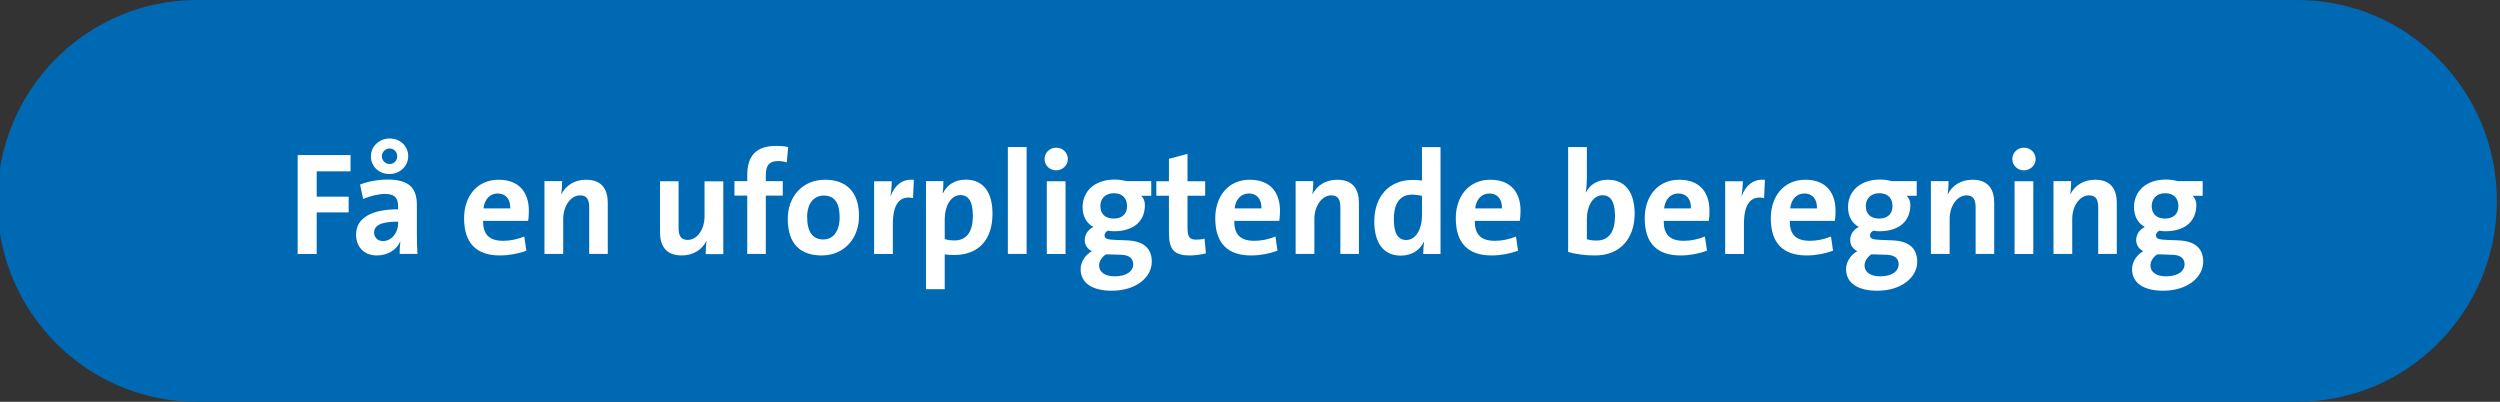 <?xml version="1.0" encoding="utf-8"?>
<!-- Generator: Adobe Illustrator 23.0.1, SVG Export Plug-In . SVG Version: 6.00 Build 0)  -->
<svg version="1.1" id="Layer_1" xmlns="http://www.w3.org/2000/svg" xmlns:xlink="http://www.w3.org/1999/xlink" x="0px" y="0px"
	 viewBox="0 0 280 45" style="enable-background:new 0 0 280 45;" xml:space="preserve">
<rect x="0" y="0" width="280" height="45" fill="#333333" stroke="none"/>
<style type="text/css">
	.st0{fill:#0069B4;}
	.st1{display:none;}
	.st2{display:inline;fill:#FFFFFF;}
	.st3{fill:#FFFFFF;}
</style>
<path class="st0" d="M257.29,0H22.06C9.71,0-0.3,10.07-0.3,22.5S9.71,45,22.06,45h235.23c12.35,0,22.36-10.07,22.36-22.5
	S269.64,0,257.29,0z"/>
<g class="st1">
	<path class="st2" d="M38.36,28.45l-3.56-5.31v5.31h-2.13V17.37h2.13v5.02l3.58-5.02H41l-4.07,5.35l4.23,5.72H38.36z"/>
	<path class="st2" d="M45.07,28.61c-2.31,0-3.81-1.2-3.81-4.1c0-2.54,1.69-4.38,4.17-4.38c2.31,0,3.81,1.28,3.81,4.08
		C49.23,26.77,47.51,28.61,45.07,28.61z M45.28,21.9c-0.94,0-1.85,0.72-1.85,2.39c0,1.67,0.61,2.53,1.82,2.53
		c1.03,0,1.82-0.84,1.82-2.49C47.07,22.75,46.51,21.9,45.28,21.9z"/>
	<path class="st2" d="M55.92,28.45v-5.22c0-0.84-0.23-1.35-1.02-1.35c-1.05,0-1.89,1.2-1.89,2.62v3.94h-2.1v-8.15h1.98
		c0,0.38-0.03,1.03-0.11,1.46h0.02c0.49-0.95,1.44-1.62,2.77-1.62c1.84,0,2.43,1.16,2.43,2.59v5.72H55.92z"/>
	<path class="st2" d="M62.92,28.61c-1.8,0-2.36-0.66-2.36-2.56v-4.13h-1.41v-1.62h1.41v-2.51l2.08-0.56v3.07h1.98v1.62h-1.98v3.58
		c0,1.05,0.25,1.34,0.97,1.34c0.34,0,0.66-0.03,0.94-0.12l0.15,1.66C64.17,28.51,63.5,28.61,62.92,28.61z"/>
	<path class="st2" d="M70.69,28.45c0-0.48,0.02-0.95,0.08-1.38l-0.02-0.02c-0.39,0.92-1.39,1.56-2.61,1.56c-1.48,0-2.33-1-2.33-2.33
		c0-1.94,1.85-2.84,4.71-2.84v-0.29c0-0.98-0.38-1.43-1.46-1.43c-0.74,0-1.74,0.25-2.46,0.56l-0.34-1.61
		c0.82-0.33,1.98-0.56,3.08-0.56c2.53,0,3.28,1.05,3.28,2.87v3.36c0,0.66,0.02,1.43,0.07,2.1H70.69z M70.53,24.82
		c-2.12,0-2.69,0.52-2.69,1.23c0,0.52,0.38,0.95,0.98,0.95c1.02,0,1.71-0.98,1.71-1.97V24.82z"/>
	<path class="st2" d="M79.55,28.45l-2.53-4.04v4.04h-2.1V16.47h2.1v7.22l2.38-3.4h2.56l-2.85,3.72l3.07,4.43H79.55z"/>
	<path class="st2" d="M86.24,28.61c-1.8,0-2.36-0.66-2.36-2.56v-4.13h-1.41v-1.62h1.41v-2.51l2.08-0.56v3.07h1.98v1.62h-1.98v3.58
		c0,1.05,0.25,1.34,0.97,1.34c0.34,0,0.66-0.03,0.94-0.12l0.15,1.66C87.48,28.51,86.81,28.61,86.24,28.61z"/>
	<path class="st2" d="M97.29,28.45h-2.13l-3.02-8.15h2.3l1.3,3.66c0.18,0.59,0.39,1.25,0.54,1.82h0.03
		c0.13-0.56,0.31-1.18,0.49-1.74l1.31-3.74h2.23L97.29,28.45z"/>
	<path class="st2" d="M104.35,28.61c-2.31,0-3.81-1.2-3.81-4.1c0-2.54,1.69-4.38,4.17-4.38c2.31,0,3.81,1.28,3.81,4.08
		C108.52,26.77,106.8,28.61,104.35,28.61z M104.57,21.9c-0.94,0-1.85,0.72-1.85,2.39c0,1.67,0.61,2.53,1.82,2.53
		c1.03,0,1.82-0.84,1.82-2.49C106.35,22.75,105.8,21.9,104.57,21.9z"/>
	<path class="st2" d="M114.57,22.18c-1.51-0.3-2.26,0.67-2.26,2.94v3.33h-2.1v-8.15h1.98c0,0.41-0.05,1.07-0.15,1.64h0.03
		c0.39-1.03,1.18-1.94,2.59-1.8L114.57,22.18z"/>
	<path class="st2" d="M122.49,24.74h-5.04c-0.02,1.51,0.67,2.23,2.25,2.23c0.77,0,1.59-0.16,2.36-0.48l0.23,1.59
		c-0.89,0.33-1.95,0.53-2.95,0.53c-2.58,0-4.02-1.3-4.02-4.17c0-2.44,1.44-4.31,3.87-4.31c2.38,0,3.38,1.53,3.38,3.46
		C122.57,23.9,122.55,24.38,122.49,24.74z M119.08,21.67c-0.87,0-1.48,0.66-1.59,1.67h3C120.52,22.28,119.96,21.67,119.08,21.67z"/>
	<path class="st2" d="M125.8,28.61c-0.64,0-1.3-0.07-1.82-0.21l0.15-1.76c0.49,0.21,1.13,0.33,1.74,0.33c0.79,0,1.31-0.34,1.31-0.89
		c0-1.44-3.31-0.59-3.31-3.36c0-1.44,1.1-2.61,3.46-2.61c0.46,0,1.02,0.07,1.48,0.16l-0.1,1.64c-0.44-0.13-0.97-0.21-1.48-0.21
		c-0.82,0-1.2,0.33-1.2,0.84c0,1.38,3.36,0.69,3.36,3.36C129.39,27.53,127.96,28.61,125.8,28.61z"/>
	<path class="st2" d="M135.78,19.08c-0.72,0-1.3-0.56-1.3-1.26c0-0.71,0.57-1.28,1.3-1.28s1.31,0.56,1.31,1.28
		C137.09,18.5,136.5,19.08,135.78,19.08z M134.73,28.45v-8.15h2.1v8.15H134.73z"/>
	<path class="st2" d="M144.1,28.45v-5.22c0-0.84-0.23-1.35-1.02-1.35c-1.05,0-1.89,1.2-1.89,2.62v3.94h-2.1v-8.15h1.98
		c0,0.38-0.03,1.03-0.11,1.46h0.02c0.49-0.95,1.44-1.62,2.77-1.62c1.84,0,2.43,1.16,2.43,2.59v5.72H144.1z"/>
	<path class="st2" d="M153.38,28.45c0-0.39,0.03-0.92,0.1-1.36h-0.03c-0.43,0.9-1.33,1.54-2.58,1.54c-1.98,0-2.97-1.49-2.97-3.82
		c0-2.76,1.61-4.66,4.31-4.66c0.34,0,0.67,0.02,1.03,0.07v-3.74h2.08v11.97H153.38z M153.25,21.93c-0.38-0.08-0.74-0.13-1.1-0.13
		c-1.2,0-2.05,0.75-2.05,2.77c0,1.53,0.44,2.31,1.39,2.31c1.1,0,1.76-1.28,1.76-2.67V21.93z"/>
	<path class="st2" d="M164.2,24.74h-5.04c-0.02,1.51,0.67,2.23,2.25,2.23c0.77,0,1.59-0.16,2.36-0.48l0.23,1.59
		c-0.89,0.33-1.95,0.53-2.95,0.53c-2.58,0-4.02-1.3-4.02-4.17c0-2.44,1.44-4.31,3.87-4.31c2.38,0,3.38,1.53,3.38,3.46
		C164.28,23.9,164.27,24.38,164.2,24.74z M160.79,21.67c-0.87,0-1.48,0.66-1.59,1.67h3C162.23,22.28,161.67,21.67,160.79,21.67z"/>
	<path class="st2" d="M170.66,28.45l-2.53-4.04v4.04h-2.1V16.47h2.1v7.22l2.38-3.4h2.56l-2.85,3.72l3.07,4.43H170.66z"/>
	<path class="st2" d="M174.61,28.45V16.47h2.1v11.97H174.61z"/>
	<path class="st2" d="M180.02,19.08c-0.72,0-1.3-0.56-1.3-1.26c0-0.71,0.57-1.28,1.3-1.28s1.31,0.56,1.31,1.28
		C181.33,18.5,180.74,19.08,180.02,19.08z M178.97,28.45v-8.15h2.1v8.15H178.97z"/>
	<path class="st2" d="M193.17,28.45v-5.15c0-0.87-0.2-1.41-0.97-1.41c-0.92,0-1.87,1.07-1.87,2.66v3.9h-2.07v-5.17
		c0-0.8-0.16-1.39-0.97-1.39c-0.97,0-1.87,1.13-1.87,2.66v3.9h-2.1v-8.15h1.98c0,0.38-0.03,1-0.1,1.46l0.02,0.02
		c0.49-1,1.48-1.64,2.69-1.64c1.44,0,2.05,0.84,2.25,1.62c0.38-0.79,1.28-1.62,2.66-1.62c1.58,0,2.44,0.87,2.44,2.71v5.61H193.17z"
		/>
	<path class="st2" d="M201.89,28.45c0-0.48,0.02-0.95,0.08-1.38l-0.02-0.02c-0.39,0.92-1.39,1.56-2.61,1.56
		c-1.48,0-2.33-1-2.33-2.33c0-1.94,1.85-2.84,4.71-2.84v-0.29c0-0.98-0.38-1.43-1.46-1.43c-0.74,0-1.74,0.25-2.46,0.56l-0.34-1.61
		c0.82-0.33,1.98-0.56,3.08-0.56c2.53,0,3.28,1.05,3.28,2.87v3.36c0,0.66,0.02,1.43,0.07,2.1H201.89z M201.73,24.82
		c-2.12,0-2.69,0.52-2.69,1.23c0,0.52,0.38,0.95,0.98,0.95c1.02,0,1.71-0.98,1.71-1.97V24.82z"/>
	<path class="st2" d="M205.71,24.74v-1.69h4.04v1.69H205.71z"/>
	<path class="st2" d="M214.34,28.61c-1.8,0-2.36-0.66-2.36-2.56v-4.13h-1.41v-1.62h1.41v-2.51l2.08-0.56v3.07h1.98v1.62h-1.98v3.58
		c0,1.05,0.25,1.34,0.97,1.34c0.34,0,0.66-0.03,0.93-0.12l0.15,1.66C215.59,28.51,214.91,28.61,214.34,28.61z"/>
	<path class="st2" d="M224.34,24.74h-5.04c-0.02,1.51,0.67,2.23,2.25,2.23c0.77,0,1.59-0.16,2.36-0.48l0.23,1.59
		c-0.89,0.33-1.95,0.53-2.95,0.53c-2.58,0-4.02-1.3-4.02-4.17c0-2.44,1.44-4.31,3.87-4.31c2.38,0,3.38,1.53,3.38,3.46
		C224.42,23.9,224.41,24.38,224.34,24.74z M220.93,21.67c-0.87,0-1.48,0.66-1.59,1.67h3C222.37,22.28,221.82,21.67,220.93,21.67z"/>
	<path class="st2" d="M230.54,28.45c0-0.48,0.02-0.95,0.08-1.38l-0.02-0.02c-0.39,0.92-1.39,1.56-2.61,1.56
		c-1.48,0-2.33-1-2.33-2.33c0-1.94,1.85-2.84,4.71-2.84v-0.29c0-0.98-0.38-1.43-1.46-1.43c-0.74,0-1.74,0.25-2.46,0.56l-0.34-1.61
		c0.82-0.33,1.98-0.56,3.08-0.56c2.53,0,3.28,1.05,3.28,2.87v3.36c0,0.66,0.02,1.43,0.07,2.1H230.54z M230.38,24.82
		c-2.12,0-2.69,0.52-2.69,1.23c0,0.52,0.38,0.95,0.98,0.95c1.02,0,1.71-0.98,1.71-1.97V24.82z"/>
	<path class="st2" d="M244.61,28.45v-5.15c0-0.87-0.2-1.41-0.97-1.41c-0.92,0-1.87,1.07-1.87,2.66v3.9h-2.07v-5.17
		c0-0.8-0.16-1.39-0.97-1.39c-0.97,0-1.87,1.13-1.87,2.66v3.9h-2.1v-8.15h1.98c0,0.38-0.03,1-0.1,1.46l0.02,0.02
		c0.49-1,1.48-1.64,2.69-1.64c1.44,0,2.05,0.84,2.25,1.62c0.38-0.79,1.28-1.62,2.66-1.62c1.58,0,2.44,0.87,2.44,2.71v5.61H244.61z"
		/>
</g>
<g class="st1">
	<path class="st2" d="M26.11,28.45l-3.56-5.31v5.31h-2.13V17.37h2.13v5.02l3.58-5.02h2.62l-4.07,5.35l4.23,5.72H26.11z"/>
	<path class="st2" d="M32.82,28.61c-2.31,0-3.81-1.2-3.81-4.1c0-2.54,1.69-4.38,4.17-4.38c2.31,0,3.81,1.28,3.81,4.08
		C36.98,26.77,35.26,28.61,32.82,28.61z M33.03,21.9c-0.94,0-1.85,0.72-1.85,2.39c0,1.67,0.61,2.53,1.82,2.53
		c1.03,0,1.82-0.84,1.82-2.49C34.82,22.75,34.26,21.9,33.03,21.9z"/>
	<path class="st2" d="M43.67,28.45v-5.22c0-0.84-0.23-1.35-1.02-1.35c-1.05,0-1.89,1.2-1.89,2.62v3.94h-2.1v-8.15h1.98
		c0,0.38-0.03,1.03-0.11,1.46h0.02c0.49-0.95,1.44-1.62,2.77-1.62c1.84,0,2.43,1.16,2.43,2.59v5.72H43.67z"/>
	<path class="st2" d="M50.67,28.61c-1.8,0-2.36-0.66-2.36-2.56v-4.13H46.9v-1.62h1.41v-2.51l2.08-0.56v3.07h1.98v1.62h-1.98v3.58
		c0,1.05,0.25,1.34,0.97,1.34c0.34,0,0.66-0.03,0.94-0.12l0.15,1.66C51.92,28.51,51.25,28.61,50.67,28.61z"/>
	<path class="st2" d="M58.45,28.45c0-0.48,0.02-0.95,0.08-1.38l-0.02-0.02c-0.39,0.92-1.39,1.56-2.61,1.56c-1.48,0-2.33-1-2.33-2.33
		c0-1.94,1.85-2.84,4.71-2.84v-0.29c0-0.98-0.38-1.43-1.46-1.43c-0.74,0-1.74,0.25-2.46,0.56l-0.34-1.61
		c0.82-0.33,1.98-0.56,3.08-0.56c2.53,0,3.28,1.05,3.28,2.87v3.36c0,0.66,0.02,1.43,0.07,2.1H58.45z M58.28,24.82
		c-2.12,0-2.69,0.52-2.69,1.23c0,0.52,0.38,0.95,0.98,0.95c1.02,0,1.71-0.98,1.71-1.97V24.82z"/>
	<path class="st2" d="M67.3,28.45l-2.53-4.04v4.04h-2.1V16.47h2.1v7.22l2.38-3.4h2.56l-2.85,3.72l3.07,4.43H67.3z"/>
	<path class="st2" d="M73.99,28.61c-1.8,0-2.36-0.66-2.36-2.56v-4.13h-1.41v-1.62h1.41v-2.51l2.08-0.56v3.07h1.98v1.62h-1.98v3.58
		c0,1.05,0.25,1.34,0.97,1.34c0.34,0,0.66-0.03,0.94-0.12l0.15,1.66C75.23,28.51,74.56,28.61,73.99,28.61z"/>
	<path class="st2" d="M85.89,28.45c0-0.39,0.03-0.92,0.1-1.36h-0.03c-0.43,0.9-1.33,1.54-2.58,1.54c-1.98,0-2.97-1.49-2.97-3.82
		c0-2.76,1.61-4.66,4.31-4.66c0.34,0,0.67,0.02,1.03,0.07v-3.74h2.08v11.97H85.89z M85.76,21.93c-0.38-0.08-0.74-0.13-1.1-0.13
		c-1.2,0-2.05,0.75-2.05,2.77c0,1.53,0.44,2.31,1.39,2.31c1.1,0,1.75-1.28,1.75-2.67V21.93z"/>
	<path class="st2" d="M91.17,19.08c-0.72,0-1.3-0.56-1.3-1.26c0-0.71,0.57-1.28,1.3-1.28s1.31,0.56,1.31,1.28
		C92.48,18.5,91.89,19.08,91.17,19.08z M90.12,28.45v-8.15h2.1v8.15H90.12z"/>
	<path class="st2" d="M99.48,28.45v-5.22c0-0.84-0.23-1.35-1.02-1.35c-1.05,0-1.89,1.2-1.89,2.62v3.94h-2.1v-8.15h1.98
		c0,0.38-0.03,1.03-0.11,1.46h0.02c0.49-0.95,1.44-1.62,2.77-1.62c1.84,0,2.43,1.16,2.43,2.59v5.72H99.48z"/>
	<path class="st2" d="M107.42,28.45V16.47h2.1v11.97H107.42z"/>
	<path class="st2" d="M114.99,28.61c-2.31,0-3.81-1.2-3.81-4.1c0-2.54,1.69-4.38,4.17-4.38c2.31,0,3.81,1.28,3.81,4.08
		C119.16,26.77,117.44,28.61,114.99,28.61z M115.21,21.9c-0.94,0-1.85,0.72-1.85,2.39c0,1.67,0.61,2.53,1.82,2.53
		c1.03,0,1.82-0.84,1.82-2.49C117,22.75,116.44,21.9,115.21,21.9z"/>
	<path class="st2" d="M125.47,28.45l-2.53-4.04v4.04h-2.1V16.47h2.1v7.22l2.38-3.4h2.56l-2.85,3.72l3.07,4.43H125.47z"/>
	<path class="st2" d="M133.52,28.45c0-0.48,0.02-0.95,0.08-1.38l-0.02-0.02c-0.39,0.92-1.39,1.56-2.61,1.56
		c-1.48,0-2.33-1-2.33-2.33c0-1.94,1.85-2.84,4.71-2.84v-0.29c0-0.98-0.38-1.43-1.46-1.43c-0.74,0-1.74,0.25-2.46,0.56l-0.34-1.61
		c0.82-0.33,1.98-0.56,3.08-0.56c2.53,0,3.28,1.05,3.28,2.87v3.36c0,0.66,0.02,1.43,0.07,2.1H133.52z M133.36,24.82
		c-2.12,0-2.69,0.52-2.69,1.23c0,0.52,0.38,0.95,0.98,0.95c1.02,0,1.71-0.98,1.71-1.97V24.82z"/>
	<path class="st2" d="M137.75,28.45V16.47h2.1v11.97H137.75z"/>
	<path class="st2" d="M148.71,24.74h-5.04c-0.02,1.51,0.67,2.23,2.25,2.23c0.77,0,1.59-0.16,2.36-0.48l0.23,1.59
		c-0.89,0.33-1.95,0.53-2.95,0.53c-2.58,0-4.02-1.3-4.02-4.17c0-2.44,1.44-4.31,3.87-4.31c2.38,0,3.38,1.53,3.38,3.46
		C148.79,23.9,148.77,24.38,148.71,24.74z M145.29,21.67c-0.87,0-1.48,0.66-1.59,1.67h3C146.74,22.28,146.18,21.67,145.29,21.67z"/>
	<path class="st2" d="M158.92,28.45h-2.46l-3.86-11.07h2.33l2.15,6.48c0.21,0.62,0.48,1.44,0.64,2.13h0.03
		c0.18-0.72,0.43-1.53,0.67-2.26l2.18-6.35h2.2L158.92,28.45z"/>
	<path class="st2" d="M169.22,28.45h-2.46l-3.86-11.07h2.33l2.15,6.48c0.21,0.62,0.48,1.44,0.64,2.13h0.03
		c0.18-0.72,0.43-1.53,0.67-2.26l2.18-6.35h2.2L169.22,28.45z"/>
	<path class="st2" d="M176.27,28.63c-0.98,0-1.82-0.1-2.56-0.3l0.23-2.05c0.71,0.29,1.53,0.48,2.41,0.48c1,0,1.85-0.41,1.85-1.44
		c0-2.12-4.66-1.15-4.66-4.79c0-1.97,1.51-3.33,4.18-3.33c0.61,0,1.38,0.08,2,0.21l-0.2,1.87c-0.61-0.2-1.25-0.31-1.9-0.31
		c-1.25,0-1.82,0.54-1.82,1.33c0,1.97,4.74,1.25,4.74,4.76C180.55,27.1,178.82,28.63,176.27,28.63z"/>
	<path class="st2" d="M181.86,24.74v-1.69h4.04v1.69H181.86z"/>
	<path class="st2" d="M188.79,19.08c-0.72,0-1.3-0.56-1.3-1.26c0-0.71,0.57-1.28,1.3-1.28s1.31,0.56,1.31,1.28
		C190.1,18.5,189.51,19.08,188.79,19.08z M187.74,28.45v-8.15h2.1v8.15H187.74z"/>
	<path class="st2" d="M197.11,28.45v-5.22c0-0.84-0.23-1.35-1.02-1.35c-1.05,0-1.89,1.2-1.89,2.62v3.94h-2.1v-8.15h1.98
		c0,0.38-0.03,1.03-0.11,1.46h0.02c0.49-0.95,1.44-1.62,2.77-1.62c1.84,0,2.43,1.16,2.43,2.59v5.72H197.11z"/>
	<path class="st2" d="M202.94,28.61c-0.64,0-1.3-0.07-1.82-0.21l0.15-1.76c0.49,0.21,1.13,0.33,1.74,0.33
		c0.79,0,1.31-0.34,1.31-0.89c0-1.44-3.31-0.59-3.31-3.36c0-1.44,1.1-2.61,3.46-2.61c0.46,0,1.02,0.07,1.48,0.16l-0.1,1.64
		c-0.44-0.13-0.97-0.21-1.48-0.21c-0.82,0-1.2,0.33-1.2,0.84c0,1.38,3.36,0.69,3.36,3.36C206.53,27.53,205.11,28.61,202.94,28.61z"
		/>
	<path class="st2" d="M211.04,28.61c-1.8,0-2.36-0.66-2.36-2.56v-4.13h-1.41v-1.62h1.41v-2.51l2.08-0.56v3.07h1.98v1.62h-1.98v3.58
		c0,1.05,0.25,1.34,0.97,1.34c0.34,0,0.66-0.03,0.93-0.12l0.15,1.66C212.29,28.51,211.62,28.61,211.04,28.61z"/>
	<path class="st2" d="M218.81,28.45c0-0.48,0.02-0.95,0.08-1.38l-0.02-0.02c-0.39,0.92-1.39,1.56-2.61,1.56
		c-1.48,0-2.33-1-2.33-2.33c0-1.94,1.85-2.84,4.71-2.84v-0.29c0-0.98-0.38-1.43-1.46-1.43c-0.74,0-1.74,0.25-2.46,0.56l-0.34-1.61
		c0.82-0.33,1.98-0.56,3.08-0.56c2.53,0,3.28,1.05,3.28,2.87v3.36c0,0.66,0.02,1.43,0.07,2.1H218.81z M218.65,24.82
		c-2.12,0-2.69,0.52-2.69,1.23c0,0.52,0.38,0.95,0.98,0.95c1.02,0,1.71-0.98,1.71-1.97V24.82z"/>
	<path class="st2" d="M223.04,28.45V16.47h2.1v11.97H223.04z"/>
	<path class="st2" d="M227.4,28.45V16.47h2.1v11.97H227.4z"/>
	<path class="st2" d="M236.13,28.45c0-0.48,0.02-0.95,0.08-1.38l-0.02-0.02c-0.39,0.92-1.39,1.56-2.61,1.56
		c-1.48,0-2.33-1-2.33-2.33c0-1.94,1.85-2.84,4.71-2.84v-0.29c0-0.98-0.38-1.43-1.46-1.43c-0.74,0-1.74,0.25-2.46,0.56l-0.34-1.61
		c0.82-0.33,1.98-0.56,3.08-0.56c2.53,0,3.28,1.05,3.28,2.87v3.36c0,0.66,0.02,1.43,0.07,2.1H236.13z M235.96,24.82
		c-2.12,0-2.69,0.52-2.69,1.23c0,0.52,0.38,0.95,0.98,0.95c1.02,0,1.71-0.98,1.71-1.97V24.82z"/>
	<path class="st2" d="M242.95,28.61c-1.8,0-2.36-0.66-2.36-2.56v-4.13h-1.41v-1.62h1.41v-2.51l2.08-0.56v3.07h1.98v1.62h-1.98v3.58
		c0,1.05,0.25,1.34,0.97,1.34c0.34,0,0.66-0.03,0.93-0.12l0.15,1.66C244.2,28.51,243.52,28.61,242.95,28.61z"/>
	<path class="st2" d="M249.54,28.61c-0.48,0-0.92-0.05-1.33-0.16l-0.8,1.61l-1.15-0.52l0.82-1.62c-0.93-0.67-1.38-1.87-1.38-3.4
		c0-2.54,1.64-4.38,4.18-4.38c0.39,0,0.77,0.03,1.12,0.1l0.75-1.44l1.15,0.54l-0.74,1.43c0.95,0.62,1.56,1.74,1.56,3.46
		C253.72,26.77,252.03,28.61,249.54,28.61z M249.74,21.77c-1.02,0-2.03,0.69-2.03,2.51c0,0.72,0.16,1.31,0.48,1.69l1.94-4.17
		C250,21.79,249.85,21.77,249.74,21.77z M251.11,22.57l-1.98,4.28c0.16,0.07,0.36,0.08,0.57,0.08c1.2,0,2.02-0.89,2.02-2.61
		C251.72,23.52,251.52,22.92,251.11,22.57z"/>
	<path class="st2" d="M259.75,22.18c-1.51-0.3-2.26,0.67-2.26,2.94v3.33h-2.1v-8.15h1.98c0,0.41-0.05,1.07-0.15,1.64h0.03
		c0.39-1.03,1.18-1.94,2.59-1.8L259.75,22.18z"/>
</g>
<g class="st1">
	<path class="st2" d="M47.38,28.45l-3.56-5.31v5.31h-2.13V17.37h2.13v5.02l3.58-5.02h2.62l-4.07,5.35l4.23,5.72H47.38z"/>
	<path class="st2" d="M54.08,28.61c-2.31,0-3.81-1.2-3.81-4.1c0-2.54,1.69-4.38,4.17-4.38c2.31,0,3.81,1.28,3.81,4.08
		C58.25,26.77,56.53,28.61,54.08,28.61z M54.3,21.9c-0.94,0-1.85,0.72-1.85,2.39c0,1.67,0.61,2.53,1.82,2.53
		c1.03,0,1.82-0.84,1.82-2.49C56.08,22.75,55.53,21.9,54.3,21.9z"/>
	<path class="st2" d="M64.94,28.45v-5.22c0-0.84-0.23-1.35-1.02-1.35c-1.05,0-1.89,1.2-1.89,2.62v3.94h-2.1v-8.15h1.98
		c0,0.38-0.03,1.03-0.11,1.46h0.02c0.49-0.95,1.44-1.62,2.77-1.62c1.84,0,2.43,1.16,2.43,2.59v5.72H64.94z"/>
	<path class="st2" d="M71.94,28.61c-1.8,0-2.36-0.66-2.36-2.56v-4.13h-1.41v-1.62h1.41v-2.51l2.08-0.56v3.07h1.98v1.62h-1.98v3.58
		c0,1.05,0.25,1.34,0.97,1.34c0.34,0,0.66-0.03,0.94-0.12l0.15,1.66C73.19,28.51,72.51,28.61,71.94,28.61z"/>
	<path class="st2" d="M79.71,28.45c0-0.48,0.02-0.95,0.08-1.38l-0.02-0.02c-0.39,0.92-1.39,1.56-2.61,1.56c-1.48,0-2.33-1-2.33-2.33
		c0-1.94,1.85-2.84,4.71-2.84v-0.29c0-0.98-0.38-1.43-1.46-1.43c-0.74,0-1.74,0.25-2.46,0.56l-0.34-1.61
		c0.82-0.33,1.98-0.56,3.08-0.56c2.53,0,3.28,1.05,3.28,2.87v3.36c0,0.66,0.02,1.43,0.07,2.1H79.71z M79.55,24.82
		c-2.12,0-2.69,0.52-2.69,1.23c0,0.52,0.38,0.95,0.98,0.95c1.02,0,1.71-0.98,1.71-1.97V24.82z"/>
	<path class="st2" d="M88.56,28.45l-2.53-4.04v4.04h-2.1V16.47h2.1v7.22l2.38-3.4h2.56l-2.85,3.72l3.07,4.43H88.56z"/>
	<path class="st2" d="M95.25,28.61c-1.8,0-2.36-0.66-2.36-2.56v-4.13h-1.41v-1.62h1.41v-2.51l2.08-0.56v3.07h1.98v1.62h-1.98v3.58
		c0,1.05,0.25,1.34,0.97,1.34c0.34,0,0.66-0.03,0.94-0.12l0.15,1.66C96.5,28.51,95.83,28.61,95.25,28.61z"/>
	<path class="st2" d="M106.3,28.45h-2.13l-3.02-8.15h2.3l1.3,3.66c0.18,0.59,0.39,1.25,0.54,1.82h0.03
		c0.13-0.56,0.31-1.18,0.49-1.74l1.31-3.74h2.23L106.3,28.45z"/>
	<path class="st2" d="M113.37,28.61c-2.31,0-3.81-1.2-3.81-4.1c0-2.54,1.69-4.38,4.17-4.38c2.31,0,3.81,1.28,3.81,4.08
		C117.54,26.77,115.82,28.61,113.37,28.61z M113.58,21.9c-0.94,0-1.85,0.72-1.85,2.39c0,1.67,0.61,2.53,1.82,2.53
		c1.03,0,1.82-0.84,1.82-2.49C115.37,22.75,114.81,21.9,113.58,21.9z"/>
	<path class="st2" d="M123.59,22.18c-1.51-0.3-2.26,0.67-2.26,2.94v3.33h-2.1v-8.15h1.98c0,0.41-0.05,1.07-0.15,1.64h0.03
		c0.39-1.03,1.18-1.94,2.59-1.8L123.59,22.18z"/>
	<path class="st2" d="M131.51,24.74h-5.04c-0.02,1.51,0.67,2.23,2.25,2.23c0.77,0,1.59-0.16,2.36-0.48l0.23,1.59
		c-0.89,0.33-1.95,0.53-2.95,0.53c-2.58,0-4.02-1.3-4.02-4.17c0-2.44,1.44-4.31,3.87-4.31c2.38,0,3.38,1.53,3.38,3.46
		C131.59,23.9,131.57,24.38,131.51,24.74z M128.09,21.67c-0.87,0-1.48,0.66-1.59,1.67h3C129.54,22.28,128.98,21.67,128.09,21.67z"/>
	<path class="st2" d="M134.82,28.61c-0.64,0-1.3-0.07-1.82-0.21l0.15-1.76c0.49,0.21,1.13,0.33,1.74,0.33
		c0.79,0,1.31-0.34,1.31-0.89c0-1.44-3.31-0.59-3.31-3.36c0-1.44,1.1-2.61,3.46-2.61c0.46,0,1.02,0.07,1.48,0.16l-0.1,1.64
		c-0.44-0.13-0.97-0.21-1.48-0.21c-0.82,0-1.2,0.33-1.2,0.84c0,1.38,3.36,0.69,3.36,3.36C138.41,27.53,136.98,28.61,134.82,28.61z"
		/>
	<path class="st2" d="M150.34,24.74h-5.04c-0.02,1.51,0.67,2.23,2.25,2.23c0.77,0,1.59-0.16,2.36-0.48l0.23,1.59
		c-0.89,0.33-1.95,0.53-2.95,0.53c-2.58,0-4.02-1.3-4.02-4.17c0-2.44,1.44-4.31,3.87-4.31c2.38,0,3.38,1.53,3.38,3.46
		C150.43,23.9,150.41,24.38,150.34,24.74z M146.93,21.67c-0.87,0-1.48,0.66-1.59,1.67h3C148.38,22.28,147.82,21.67,146.93,21.67z"/>
	<path class="st2" d="M156.8,28.45l-2.53-4.04v4.04h-2.1V16.47h2.1v7.22l2.38-3.4h2.56l-2.85,3.72l3.07,4.43H156.8z"/>
	<path class="st2" d="M162.07,28.61c-0.64,0-1.3-0.07-1.82-0.21l0.15-1.76c0.49,0.21,1.13,0.33,1.74,0.33
		c0.79,0,1.31-0.34,1.31-0.89c0-1.44-3.31-0.59-3.31-3.36c0-1.44,1.1-2.61,3.46-2.61c0.46,0,1.02,0.07,1.48,0.16l-0.1,1.64
		c-0.44-0.13-0.97-0.21-1.48-0.21c-0.82,0-1.2,0.33-1.2,0.84c0,1.38,3.36,0.69,3.36,3.36C165.66,27.53,164.23,28.61,162.07,28.61z"
		/>
	<path class="st2" d="M170.58,28.56c-0.39,0-0.71-0.02-1.05-0.07v3.9h-2.1V20.29h1.95c0,0.39-0.02,0.94-0.08,1.36h0.03
		c0.46-0.95,1.33-1.53,2.56-1.53c1.94,0,2.99,1.39,2.99,3.81C174.87,26.77,173.4,28.56,170.58,28.56z M171.28,21.85
		c-1.1,0-1.75,1.28-1.75,2.67v2.26c0.33,0.1,0.67,0.15,1.1,0.15c1.18,0,2.05-0.75,2.05-2.77C172.68,22.64,172.23,21.85,171.28,21.85
		z"/>
	<path class="st2" d="M183.19,24.74h-5.04c-0.02,1.51,0.67,2.23,2.25,2.23c0.77,0,1.59-0.16,2.36-0.48l0.23,1.59
		c-0.89,0.33-1.95,0.53-2.95,0.53c-2.58,0-4.02-1.3-4.02-4.17c0-2.44,1.44-4.31,3.87-4.31c2.38,0,3.38,1.53,3.38,3.46
		C183.27,23.9,183.25,24.38,183.19,24.74z M179.77,21.67c-0.87,0-1.48,0.66-1.59,1.67h3C181.22,22.28,180.66,21.67,179.77,21.67z"/>
	<path class="st2" d="M189.38,22.18c-1.51-0.3-2.26,0.67-2.26,2.94v3.33h-2.1v-8.15H187c0,0.41-0.05,1.07-0.15,1.64h0.03
		c0.39-1.03,1.18-1.94,2.59-1.8L189.38,22.18z"/>
	<path class="st2" d="M193.86,28.61c-1.8,0-2.36-0.66-2.36-2.56v-4.13h-1.41v-1.62h1.41v-2.51l2.08-0.56v3.07h1.98v1.62h-1.98v3.58
		c0,1.05,0.25,1.34,0.97,1.34c0.34,0,0.66-0.03,0.93-0.12l0.15,1.66C195.11,28.51,194.43,28.61,193.86,28.61z"/>
	<path class="st2" d="M196.69,24.74v-1.69h4.04v1.69H196.69z"/>
	<path class="st2" d="M205.32,28.61c-1.8,0-2.36-0.66-2.36-2.56v-4.13h-1.41v-1.62h1.41v-2.51l2.08-0.56v3.07h1.98v1.62h-1.98v3.58
		c0,1.05,0.25,1.34,0.97,1.34c0.34,0,0.66-0.03,0.93-0.12l0.15,1.66C206.57,28.51,205.89,28.61,205.32,28.61z"/>
	<path class="st2" d="M215.32,24.74h-5.04c-0.02,1.51,0.67,2.23,2.25,2.23c0.77,0,1.59-0.16,2.36-0.48l0.23,1.59
		c-0.89,0.33-1.95,0.53-2.95,0.53c-2.58,0-4.02-1.3-4.02-4.17c0-2.44,1.44-4.31,3.87-4.31c2.38,0,3.38,1.53,3.38,3.46
		C215.4,23.9,215.39,24.38,215.32,24.74z M211.91,21.67c-0.87,0-1.48,0.66-1.59,1.67h3C213.35,22.28,212.8,21.67,211.91,21.67z"/>
	<path class="st2" d="M221.52,28.45c0-0.48,0.02-0.95,0.08-1.38l-0.02-0.02c-0.39,0.92-1.39,1.56-2.61,1.56
		c-1.48,0-2.33-1-2.33-2.33c0-1.94,1.85-2.84,4.71-2.84v-0.29c0-0.98-0.38-1.43-1.46-1.43c-0.74,0-1.74,0.25-2.46,0.56l-0.34-1.61
		c0.82-0.33,1.98-0.56,3.08-0.56c2.53,0,3.28,1.05,3.28,2.87v3.36c0,0.66,0.02,1.43,0.07,2.1H221.52z M221.36,24.82
		c-2.12,0-2.69,0.52-2.69,1.23c0,0.52,0.38,0.95,0.98,0.95c1.02,0,1.71-0.98,1.71-1.97V24.82z"/>
	<path class="st2" d="M235.59,28.45v-5.15c0-0.87-0.2-1.41-0.97-1.41c-0.92,0-1.87,1.07-1.87,2.66v3.9h-2.07v-5.17
		c0-0.8-0.16-1.39-0.97-1.39c-0.97,0-1.87,1.13-1.87,2.66v3.9h-2.1v-8.15h1.98c0,0.38-0.03,1-0.1,1.46l0.02,0.02
		c0.49-1,1.48-1.64,2.69-1.64c1.44,0,2.05,0.84,2.25,1.62c0.38-0.79,1.28-1.62,2.66-1.62c1.58,0,2.44,0.87,2.44,2.71v5.61H235.59z"
		/>
</g>
<g class="st1">
	<path class="st2" d="M69.66,19.19v9.25h-2.13v-9.25h-2.87v-1.82h7.87v1.82H69.66z"/>
	<path class="st2" d="M77.12,28.45c0-0.48,0.02-0.95,0.08-1.38l-0.02-0.02c-0.39,0.92-1.39,1.56-2.61,1.56c-1.48,0-2.33-1-2.33-2.33
		c0-1.94,1.85-2.84,4.71-2.84v-0.29c0-0.98-0.38-1.43-1.46-1.43c-0.74,0-1.74,0.25-2.46,0.56l-0.34-1.61
		c0.82-0.33,1.98-0.56,3.08-0.56c2.53,0,3.28,1.05,3.28,2.87v3.36c0,0.66,0.02,1.43,0.07,2.1H77.12z M76.96,24.82
		c-2.12,0-2.69,0.52-2.69,1.23c0,0.52,0.38,0.95,0.98,0.95c1.02,0,1.71-0.98,1.71-1.97V24.82z"/>
	<path class="st2" d="M84.27,32.56c-2.17,0-3.49-0.84-3.49-2.43c0-0.85,0.59-1.64,1.26-2c-0.49-0.23-0.8-0.69-0.8-1.25
		c0-0.64,0.41-1.21,0.97-1.46c-0.75-0.41-1.21-1.16-1.21-2.23c0-1.64,1.21-3.08,3.59-3.08c0.52,0,0.89,0.07,1.33,0.18h2.77v1.64
		h-1.12c0.26,0.25,0.41,0.61,0.41,1.03c0,1.74-1.16,2.94-3.49,2.94c-0.23,0-0.41-0.02-0.64-0.07c-0.26,0.12-0.39,0.33-0.39,0.53
		c0,0.38,0.31,0.48,1.26,0.51l1.26,0.05c1.76,0.07,2.77,0.82,2.77,2.39C88.75,31.07,86.98,32.56,84.27,32.56z M85.38,28.54
		l-1.41-0.05c-0.11,0-0.28,0-0.38,0c-0.48,0.34-0.75,0.79-0.75,1.25c0,0.75,0.69,1.21,1.74,1.21c1.36,0,2.08-0.59,2.08-1.36
		C86.66,29,86.29,28.58,85.38,28.54z M84.5,21.64c-0.95,0-1.51,0.61-1.51,1.43c0,0.87,0.52,1.41,1.51,1.41
		c0.92,0,1.48-0.52,1.48-1.39C85.97,22.21,85.47,21.64,84.5,21.64z"/>
	<path class="st2" d="M94.91,19.08c-0.72,0-1.3-0.56-1.3-1.26c0-0.71,0.57-1.28,1.3-1.28s1.31,0.56,1.31,1.28
		C96.22,18.5,95.63,19.08,94.91,19.08z M93.86,28.45v-8.15h2.1v8.15H93.86z"/>
	<path class="st2" d="M103.22,28.45v-5.22c0-0.84-0.23-1.35-1.02-1.35c-1.05,0-1.89,1.2-1.89,2.62v3.94h-2.1v-8.15h1.98
		c0,0.38-0.03,1.03-0.11,1.46h0.02c0.49-0.95,1.44-1.62,2.77-1.62c1.84,0,2.43,1.16,2.43,2.59v5.72H103.22z"/>
	<path class="st2" d="M112.5,28.45c0-0.39,0.03-0.92,0.1-1.36h-0.03c-0.43,0.9-1.33,1.54-2.58,1.54c-1.98,0-2.97-1.49-2.97-3.82
		c0-2.76,1.61-4.66,4.31-4.66c0.34,0,0.67,0.02,1.03,0.07v-3.74h2.08v11.97H112.5z M112.37,21.93c-0.38-0.08-0.74-0.13-1.1-0.13
		c-1.2,0-2.05,0.75-2.05,2.77c0,1.53,0.44,2.31,1.39,2.31c1.1,0,1.75-1.28,1.75-2.67V21.93z"/>
	<path class="st2" d="M123.33,24.74h-5.04c-0.02,1.51,0.67,2.23,2.25,2.23c0.77,0,1.59-0.16,2.36-0.48l0.23,1.59
		c-0.89,0.33-1.95,0.53-2.95,0.53c-2.58,0-4.02-1.3-4.02-4.17c0-2.44,1.44-4.31,3.87-4.31c2.38,0,3.38,1.53,3.38,3.46
		C123.41,23.9,123.39,24.38,123.33,24.74z M119.91,21.67c-0.87,0-1.48,0.66-1.59,1.67h3C121.36,22.28,120.8,21.67,119.91,21.67z"/>
	<path class="st2" d="M129.78,28.45l-2.53-4.04v4.04h-2.1V16.47h2.1v7.22l2.38-3.4h2.56l-2.85,3.72l3.07,4.43H129.78z"/>
	<path class="st2" d="M133.73,28.45V16.47h2.1v11.97H133.73z"/>
	<path class="st2" d="M139.14,19.08c-0.72,0-1.3-0.56-1.3-1.26c0-0.71,0.57-1.28,1.3-1.28s1.31,0.56,1.31,1.28
		C140.46,18.5,139.87,19.08,139.14,19.08z M138.09,28.45v-8.15h2.1v8.15H138.09z"/>
	<path class="st2" d="M152.3,28.45v-5.15c0-0.87-0.2-1.41-0.97-1.41c-0.92,0-1.87,1.07-1.87,2.66v3.9h-2.07v-5.17
		c0-0.8-0.16-1.39-0.97-1.39c-0.97,0-1.87,1.13-1.87,2.66v3.9h-2.1v-8.15h1.98c0,0.38-0.03,1-0.1,1.46l0.02,0.02
		c0.49-1,1.48-1.64,2.69-1.64c1.44,0,2.05,0.84,2.25,1.62c0.38-0.79,1.28-1.62,2.66-1.62c1.58,0,2.44,0.87,2.44,2.71v5.61H152.3z"/>
	<path class="st2" d="M161.02,28.45c0-0.48,0.02-0.95,0.08-1.38l-0.02-0.02c-0.39,0.92-1.39,1.56-2.61,1.56
		c-1.48,0-2.33-1-2.33-2.33c0-1.94,1.85-2.84,4.71-2.84v-0.29c0-0.98-0.38-1.43-1.46-1.43c-0.74,0-1.74,0.25-2.46,0.56l-0.34-1.61
		c0.82-0.33,1.98-0.56,3.08-0.56c2.53,0,3.28,1.05,3.28,2.87v3.36c0,0.66,0.02,1.43,0.07,2.1H161.02z M160.85,24.82
		c-2.12,0-2.69,0.52-2.69,1.23c0,0.52,0.38,0.95,0.98,0.95c1.02,0,1.71-0.98,1.71-1.97V24.82z"/>
	<path class="st2" d="M164.84,24.74v-1.69h4.04v1.69H164.84z"/>
	<path class="st2" d="M173.46,28.61c-1.8,0-2.36-0.66-2.36-2.56v-4.13h-1.41v-1.62h1.41v-2.51l2.08-0.56v3.07h1.98v1.62h-1.98v3.58
		c0,1.05,0.25,1.34,0.97,1.34c0.34,0,0.66-0.03,0.93-0.12l0.15,1.66C174.71,28.51,174.04,28.61,173.46,28.61z"/>
	<path class="st2" d="M183.46,24.74h-5.04c-0.02,1.51,0.67,2.23,2.25,2.23c0.77,0,1.59-0.16,2.36-0.48l0.23,1.59
		c-0.89,0.33-1.95,0.53-2.95,0.53c-2.58,0-4.02-1.3-4.02-4.17c0-2.44,1.44-4.31,3.87-4.31c2.38,0,3.38,1.53,3.38,3.46
		C183.55,23.9,183.53,24.38,183.46,24.74z M180.05,21.67c-0.87,0-1.48,0.66-1.59,1.67h3C181.5,22.28,180.94,21.67,180.05,21.67z"/>
	<path class="st2" d="M186.78,28.61c-0.64,0-1.3-0.07-1.82-0.21l0.15-1.76c0.49,0.21,1.13,0.33,1.74,0.33
		c0.79,0,1.31-0.34,1.31-0.89c0-1.44-3.31-0.59-3.31-3.36c0-1.44,1.1-2.61,3.46-2.61c0.46,0,1.02,0.07,1.48,0.16l-0.1,1.64
		c-0.44-0.13-0.97-0.21-1.48-0.21c-0.82,0-1.2,0.33-1.2,0.84c0,1.38,3.36,0.69,3.36,3.36C190.37,27.53,188.94,28.61,186.78,28.61z"
		/>
	<path class="st2" d="M194.88,28.61c-1.8,0-2.36-0.66-2.36-2.56v-4.13h-1.41v-1.62h1.41v-2.51l2.08-0.56v3.07h1.98v1.62h-1.98v3.58
		c0,1.05,0.25,1.34,0.97,1.34c0.34,0,0.66-0.03,0.93-0.12l0.15,1.66C196.12,28.51,195.45,28.61,194.88,28.61z"/>
	<path class="st2" d="M204.88,24.74h-5.04c-0.02,1.51,0.67,2.23,2.25,2.23c0.77,0,1.59-0.16,2.36-0.48l0.23,1.59
		c-0.89,0.33-1.95,0.53-2.95,0.53c-2.58,0-4.02-1.3-4.02-4.17c0-2.44,1.44-4.31,3.87-4.31c2.38,0,3.38,1.53,3.38,3.46
		C204.96,23.9,204.94,24.38,204.88,24.74z M201.47,21.67c-0.87,0-1.48,0.66-1.59,1.67h3C202.91,22.28,202.35,21.67,201.47,21.67z"/>
	<path class="st2" d="M211.71,28.45v-5.22c0-0.84-0.23-1.35-1.02-1.35c-1.05,0-1.89,1.2-1.89,2.62v3.94h-2.1v-8.15h1.98
		c0,0.38-0.03,1.03-0.11,1.46h0.02c0.49-0.95,1.44-1.62,2.77-1.62c1.84,0,2.43,1.16,2.43,2.59v5.72H211.71z"/>
</g>
<g class="st1">
	<path class="st2" d="M34.82,19.19v9.25h-2.13v-9.25h-2.87v-1.82h7.87v1.82H34.82z"/>
	<path class="st2" d="M44.4,24.74h-5.04c-0.02,1.51,0.67,2.23,2.25,2.23c0.77,0,1.59-0.16,2.36-0.48l0.23,1.59
		c-0.89,0.33-1.95,0.53-2.95,0.53c-2.58,0-4.02-1.3-4.02-4.17c0-2.44,1.44-4.31,3.87-4.31c2.38,0,3.38,1.53,3.38,3.46
		C44.48,23.9,44.46,24.38,44.4,24.74z M40.98,21.67c-0.87,0-1.48,0.66-1.59,1.67h3C42.43,22.28,41.87,21.67,40.98,21.67z"/>
	<path class="st2" d="M47.71,28.61c-0.64,0-1.3-0.07-1.82-0.21l0.15-1.76c0.49,0.21,1.13,0.33,1.74,0.33c0.79,0,1.31-0.34,1.31-0.89
		c0-1.44-3.31-0.59-3.31-3.36c0-1.44,1.1-2.61,3.46-2.61c0.46,0,1.02,0.07,1.48,0.16l-0.1,1.64c-0.44-0.13-0.97-0.21-1.48-0.21
		c-0.82,0-1.2,0.33-1.2,0.84c0,1.38,3.36,0.69,3.36,3.36C51.3,27.53,49.87,28.61,47.71,28.61z"/>
	<path class="st2" d="M55.81,28.61c-1.8,0-2.36-0.66-2.36-2.56v-4.13h-1.41v-1.62h1.41v-2.51l2.08-0.56v3.07h1.98v1.62h-1.98v3.58
		c0,1.05,0.25,1.34,0.97,1.34c0.34,0,0.66-0.03,0.94-0.12l0.15,1.66C57.05,28.51,56.38,28.61,55.81,28.61z"/>
	<path class="st2" d="M63.84,19.08c-0.72,0-1.3-0.56-1.3-1.26c0-0.71,0.57-1.28,1.3-1.28s1.31,0.56,1.31,1.28
		C65.15,18.5,64.56,19.08,63.84,19.08z M62.79,28.45v-8.15h2.1v8.15H62.79z"/>
	<path class="st2" d="M72.15,28.45v-5.22c0-0.84-0.23-1.35-1.02-1.35c-1.05,0-1.89,1.2-1.89,2.62v3.94h-2.1v-8.15h1.98
		c0,0.38-0.03,1.03-0.11,1.46h0.02c0.49-0.95,1.44-1.62,2.77-1.62c1.84,0,2.43,1.16,2.43,2.59v5.72H72.15z"/>
	<path class="st2" d="M81.43,28.45c0-0.39,0.03-0.92,0.1-1.36H81.5c-0.43,0.9-1.33,1.54-2.58,1.54c-1.98,0-2.97-1.49-2.97-3.82
		c0-2.76,1.61-4.66,4.31-4.66c0.34,0,0.67,0.02,1.03,0.07v-3.74h2.08v11.97H81.43z M81.3,21.93c-0.38-0.08-0.74-0.13-1.1-0.13
		c-1.2,0-2.05,0.75-2.05,2.77c0,1.53,0.44,2.31,1.39,2.31c1.1,0,1.75-1.28,1.75-2.67V21.93z"/>
	<path class="st2" d="M92.26,24.74h-5.04c-0.02,1.51,0.67,2.23,2.25,2.23c0.77,0,1.59-0.16,2.36-0.48l0.23,1.59
		c-0.89,0.33-1.95,0.53-2.95,0.53c-2.58,0-4.02-1.3-4.02-4.17c0-2.44,1.44-4.31,3.87-4.31c2.38,0,3.38,1.53,3.38,3.46
		C92.34,23.9,92.32,24.38,92.26,24.74z M88.84,21.67c-0.87,0-1.48,0.66-1.59,1.67h3C90.29,22.28,89.73,21.67,88.84,21.67z"/>
	<path class="st2" d="M98.71,28.45l-2.53-4.04v4.04h-2.1V16.47h2.1v7.22l2.38-3.4h2.56l-2.85,3.72l3.07,4.43H98.71z"/>
	<path class="st2" d="M102.66,28.45V16.47h2.1v11.97H102.66z"/>
	<path class="st2" d="M108.07,19.08c-0.72,0-1.3-0.56-1.3-1.26c0-0.71,0.57-1.28,1.3-1.28s1.31,0.56,1.31,1.28
		C109.39,18.5,108.8,19.08,108.07,19.08z M107.02,28.45v-8.15h2.1v8.15H107.02z"/>
	<path class="st2" d="M121.23,28.45v-5.15c0-0.87-0.2-1.41-0.97-1.41c-0.92,0-1.87,1.07-1.87,2.66v3.9h-2.07v-5.17
		c0-0.8-0.16-1.39-0.97-1.39c-0.97,0-1.87,1.13-1.87,2.66v3.9h-2.1v-8.15h1.98c0,0.38-0.03,1-0.1,1.46l0.02,0.02
		c0.49-1,1.48-1.64,2.69-1.64c1.44,0,2.05,0.84,2.25,1.62c0.38-0.79,1.28-1.62,2.66-1.62c1.57,0,2.44,0.87,2.44,2.71v5.61H121.23z"
		/>
	<path class="st2" d="M129.95,28.45c0-0.48,0.02-0.95,0.08-1.38l-0.02-0.02c-0.39,0.92-1.39,1.56-2.61,1.56
		c-1.48,0-2.33-1-2.33-2.33c0-1.94,1.85-2.84,4.71-2.84v-0.29c0-0.98-0.38-1.43-1.46-1.43c-0.74,0-1.74,0.25-2.46,0.56l-0.34-1.61
		c0.82-0.33,1.98-0.56,3.08-0.56c2.53,0,3.28,1.05,3.28,2.87v3.36c0,0.66,0.02,1.43,0.07,2.1H129.95z M129.78,24.82
		c-2.12,0-2.69,0.52-2.69,1.23c0,0.52,0.38,0.95,0.98,0.95c1.02,0,1.71-0.98,1.71-1.97V24.82z"/>
	<path class="st2" d="M140.77,24.74h-5.04c-0.02,1.51,0.67,2.23,2.25,2.23c0.77,0,1.59-0.16,2.36-0.48l0.23,1.59
		c-0.89,0.33-1.95,0.53-2.95,0.53c-2.58,0-4.02-1.3-4.02-4.17c0-2.44,1.44-4.31,3.87-4.31c2.38,0,3.38,1.53,3.38,3.46
		C140.85,23.9,140.84,24.38,140.77,24.74z M137.36,21.67c-0.87,0-1.48,0.66-1.59,1.67h3C138.8,22.28,138.24,21.67,137.36,21.67z"/>
	<path class="st2" d="M145.34,28.61c-1.8,0-2.36-0.66-2.36-2.56v-4.13h-1.41v-1.62h1.41v-2.51l2.08-0.56v3.07h1.98v1.62h-1.98v3.58
		c0,1.05,0.25,1.34,0.97,1.34c0.34,0,0.66-0.03,0.93-0.12l0.15,1.66C146.59,28.51,145.92,28.61,145.34,28.61z"/>
	<path class="st2" d="M155.48,28.56c-0.39,0-0.71-0.02-1.05-0.07v3.9h-2.1V20.29h1.95c0,0.39-0.02,0.94-0.08,1.36h0.03
		c0.46-0.95,1.33-1.53,2.56-1.53c1.94,0,2.99,1.39,2.99,3.81C159.77,26.77,158.3,28.56,155.48,28.56z M156.18,21.85
		c-1.1,0-1.75,1.28-1.75,2.67v2.26c0.33,0.1,0.67,0.15,1.1,0.15c1.18,0,2.05-0.75,2.05-2.77C157.58,22.64,157.13,21.85,156.18,21.85
		z"/>
	<path class="st2" d="M165.86,28.45c0-0.48,0.02-0.95,0.08-1.38l-0.02-0.02c-0.39,0.92-1.39,1.56-2.61,1.56
		c-1.48,0-2.33-1-2.33-2.33c0-1.94,1.85-2.84,4.71-2.84v-0.29c0-0.98-0.38-1.43-1.46-1.43c-0.74,0-1.74,0.25-2.46,0.56l-0.34-1.61
		c0.82-0.33,1.98-0.56,3.08-0.56c2.53,0,3.28,1.05,3.28,2.87v3.36c0,0.66,0.02,1.43,0.07,2.1H165.86z M164.72,19.49
		c-1.15,0-2.08-0.82-2.08-1.98c0-1.15,0.97-2,2.1-2c1.16,0,2.08,0.84,2.08,1.98C166.82,18.62,165.87,19.49,164.72,19.49z
		 M165.69,24.82c-2.12,0-2.69,0.52-2.69,1.23c0,0.52,0.38,0.95,0.98,0.95c1.02,0,1.71-0.98,1.71-1.97V24.82z M164.74,16.63
		c-0.48,0-0.87,0.39-0.87,0.87s0.39,0.87,0.87,0.87s0.85-0.39,0.85-0.87S165.22,16.63,164.74,16.63z"/>
	<path class="st2" d="M178.58,28.45c0-0.39,0.03-0.92,0.1-1.36h-0.03c-0.43,0.9-1.33,1.54-2.58,1.54c-1.98,0-2.97-1.49-2.97-3.82
		c0-2.76,1.61-4.66,4.31-4.66c0.34,0,0.67,0.02,1.03,0.07v-3.74h2.08v11.97H178.58z M178.45,21.93c-0.38-0.08-0.74-0.13-1.1-0.13
		c-1.2,0-2.05,0.75-2.05,2.77c0,1.53,0.44,2.31,1.39,2.31c1.1,0,1.76-1.28,1.76-2.67V21.93z"/>
	<path class="st2" d="M183.86,19.08c-0.72,0-1.3-0.56-1.3-1.26c0-0.71,0.57-1.28,1.3-1.28s1.31,0.56,1.31,1.28
		C185.17,18.5,184.58,19.08,183.86,19.08z M182.81,28.45v-8.15h2.1v8.15H182.81z"/>
	<path class="st2" d="M189.91,28.61c-1.8,0-2.36-0.66-2.36-2.56v-4.13h-1.41v-1.62h1.41v-2.51l2.08-0.56v3.07h1.98v1.62h-1.98v3.58
		c0,1.05,0.25,1.34,0.97,1.34c0.34,0,0.66-0.03,0.93-0.12l0.15,1.66C191.15,28.51,190.48,28.61,189.91,28.61z"/>
	<path class="st2" d="M201.25,28.45c0-0.48,0.02-0.95,0.08-1.38l-0.02-0.02c-0.39,0.92-1.39,1.56-2.61,1.56
		c-1.48,0-2.33-1-2.33-2.33c0-1.94,1.85-2.84,4.71-2.84v-0.29c0-0.98-0.38-1.43-1.46-1.43c-0.74,0-1.74,0.25-2.46,0.56l-0.34-1.61
		c0.82-0.33,1.98-0.56,3.08-0.56c2.53,0,3.28,1.05,3.28,2.87v3.36c0,0.66,0.02,1.43,0.07,2.1H201.25z M201.09,24.82
		c-2.12,0-2.69,0.52-2.69,1.23c0,0.52,0.38,0.95,0.98,0.95c1.02,0,1.71-0.98,1.71-1.97V24.82z"/>
	<path class="st2" d="M209.84,22.18c-1.51-0.3-2.26,0.67-2.26,2.94v3.33h-2.1v-8.15h1.98c0,0.41-0.05,1.07-0.15,1.64h0.03
		c0.39-1.03,1.18-1.94,2.59-1.8L209.84,22.18z"/>
	<path class="st2" d="M214.34,28.61c-1.18,0-2.1-0.13-3.03-0.39V16.47h2.1v3.51c0,0.49-0.05,1.16-0.13,1.59h0.02
		c0.41-0.89,1.33-1.44,2.46-1.44c1.95,0,3,1.41,3,3.82C218.75,26.71,217.14,28.61,214.34,28.61z M215.16,21.87
		c-1.1,0-1.75,1.26-1.75,2.62v2.3c0.29,0.1,0.64,0.15,1.1,0.15c1.18,0,2.05-0.75,2.05-2.77C216.55,22.64,216.11,21.87,215.16,21.87z
		"/>
	<path class="st2" d="M227.06,24.74h-5.04c-0.02,1.51,0.67,2.23,2.25,2.23c0.77,0,1.59-0.16,2.36-0.48l0.23,1.59
		c-0.89,0.33-1.95,0.53-2.95,0.53c-2.58,0-4.02-1.3-4.02-4.17c0-2.44,1.44-4.31,3.87-4.31c2.38,0,3.38,1.53,3.38,3.46
		C227.14,23.9,227.13,24.38,227.06,24.74z M223.65,21.67c-0.87,0-1.48,0.66-1.59,1.67h3C225.09,22.28,224.54,21.67,223.65,21.67z"/>
	<path class="st2" d="M227.89,32.51c-0.38,0-0.82-0.07-1.16-0.16l0.15-1.79c0.29,0.11,0.67,0.2,0.97,0.2c0.87,0,1.13-0.39,1.13-1.49
		v-8.97h2.08v8.76C231.06,31.25,230.27,32.51,227.89,32.51z M230.01,19.08c-0.72,0-1.31-0.56-1.31-1.26c0-0.71,0.59-1.28,1.31-1.28
		s1.31,0.56,1.31,1.28C231.32,18.5,230.73,19.08,230.01,19.08z"/>
	<path class="st2" d="M238.26,28.45c0-0.39,0.03-0.92,0.1-1.36h-0.03c-0.43,0.9-1.33,1.54-2.58,1.54c-1.98,0-2.97-1.49-2.97-3.82
		c0-2.76,1.61-4.66,4.31-4.66c0.34,0,0.67,0.02,1.03,0.07v-3.74h2.08v11.97H238.26z M238.13,21.93c-0.38-0.08-0.74-0.13-1.1-0.13
		c-1.2,0-2.05,0.75-2.05,2.77c0,1.53,0.44,2.31,1.39,2.31c1.1,0,1.76-1.28,1.76-2.67V21.93z"/>
	<path class="st2" d="M249.08,24.74h-5.04c-0.02,1.51,0.67,2.23,2.25,2.23c0.77,0,1.59-0.16,2.36-0.48l0.23,1.59
		c-0.89,0.33-1.95,0.53-2.95,0.53c-2.58,0-4.02-1.3-4.02-4.17c0-2.44,1.44-4.31,3.87-4.31c2.38,0,3.38,1.53,3.38,3.46
		C249.16,23.9,249.15,24.38,249.08,24.74z M245.67,21.67c-0.87,0-1.48,0.66-1.59,1.67h3C247.11,22.28,246.56,21.67,245.67,21.67z"/>
</g>
<g>
	<path class="st3" d="M35.47,19.19v2.84h3.58v1.76h-3.58v4.66h-2.13V17.37h5.92v1.82H35.47z"/>
	<path class="st3" d="M44.76,28.45c0-0.48,0.02-0.95,0.08-1.38l-0.02-0.02c-0.39,0.92-1.39,1.56-2.61,1.56c-1.48,0-2.33-1-2.33-2.33
		c0-1.94,1.85-2.84,4.71-2.84v-0.29c0-0.98-0.38-1.43-1.46-1.43c-0.74,0-1.74,0.25-2.46,0.56l-0.34-1.61
		c0.82-0.33,1.98-0.56,3.08-0.56c2.53,0,3.28,1.05,3.28,2.87v3.36c0,0.66,0.02,1.43,0.07,2.1H44.76z M43.62,19.49
		c-1.15,0-2.08-0.82-2.08-1.98c0-1.15,0.97-2,2.1-2c1.16,0,2.08,0.84,2.08,1.98C45.72,18.62,44.77,19.49,43.62,19.49z M44.59,24.82
		c-2.12,0-2.69,0.52-2.69,1.23c0,0.52,0.38,0.95,0.98,0.95c1.02,0,1.71-0.98,1.71-1.97V24.82z M43.64,16.63
		c-0.48,0-0.87,0.39-0.87,0.87s0.39,0.87,0.87,0.87c0.48,0,0.85-0.39,0.85-0.87S44.12,16.63,43.64,16.63z"/>
	<path class="st3" d="M59.15,24.74h-5.04c-0.02,1.51,0.67,2.23,2.25,2.23c0.77,0,1.59-0.16,2.36-0.48l0.23,1.59
		C58.07,28.41,57,28.61,56,28.61c-2.58,0-4.02-1.3-4.02-4.17c0-2.44,1.44-4.31,3.87-4.31c2.38,0,3.38,1.53,3.38,3.46
		C59.23,23.9,59.22,24.38,59.15,24.74z M55.74,21.67c-0.87,0-1.48,0.66-1.59,1.67h3C57.18,22.28,56.63,21.67,55.74,21.67z"/>
	<path class="st3" d="M65.99,28.45v-5.22c0-0.84-0.23-1.35-1.02-1.35c-1.05,0-1.89,1.2-1.89,2.62v3.94h-2.1v-8.15h1.98
		c0,0.38-0.03,1.03-0.11,1.46h0.02c0.49-0.95,1.44-1.62,2.77-1.62c1.84,0,2.43,1.16,2.43,2.59v5.72H65.99z"/>
	<path class="st3" d="M79.04,28.45c0-0.38,0.02-1.03,0.1-1.46h-0.02c-0.49,0.95-1.43,1.62-2.77,1.62c-1.84,0-2.43-1.17-2.43-2.59
		v-5.72H76v5.22c0,0.84,0.23,1.35,1.02,1.35c1.07,0,1.89-1.2,1.89-2.62v-3.94h2.1v8.15H79.04z"/>
	<path class="st3" d="M88.12,18.19c-0.33-0.11-0.71-0.15-1.02-0.15c-0.92,0-1.33,0.48-1.33,1.56v0.69h1.9v1.62h-1.9v6.53h-2.08
		v-6.53h-1.43v-1.62h1.43v-0.67c0-2.2,1.02-3.28,3.25-3.28c0.44,0,0.9,0.03,1.33,0.13L88.12,18.19z"/>
	<path class="st3" d="M92.04,28.61c-2.31,0-3.81-1.2-3.81-4.1c0-2.54,1.69-4.38,4.17-4.38c2.31,0,3.81,1.28,3.81,4.08
		C96.21,26.77,94.48,28.61,92.04,28.61z M92.25,21.9c-0.94,0-1.85,0.72-1.85,2.39c0,1.67,0.61,2.53,1.82,2.53
		c1.03,0,1.82-0.84,1.82-2.49C94.04,22.75,93.48,21.9,92.25,21.9z"/>
	<path class="st3" d="M102.26,22.18c-1.51-0.3-2.26,0.67-2.26,2.94v3.33h-2.1v-8.15h1.98c0,0.41-0.05,1.07-0.15,1.64h0.03
		c0.39-1.03,1.18-1.94,2.59-1.8L102.26,22.18z"/>
	<path class="st3" d="M106.86,28.56c-0.39,0-0.71-0.02-1.05-0.07v3.9h-2.1V20.29h1.95c0,0.39-0.02,0.94-0.08,1.36h0.03
		c0.46-0.95,1.33-1.53,2.56-1.53c1.94,0,2.99,1.39,2.99,3.81C111.16,26.77,109.68,28.56,106.86,28.56z M107.57,21.85
		c-1.1,0-1.76,1.28-1.76,2.67v2.26c0.33,0.1,0.67,0.15,1.1,0.15c1.18,0,2.05-0.75,2.05-2.77C108.96,22.64,108.52,21.85,107.57,21.85
		z"/>
	<path class="st3" d="M112.88,28.45V16.47h2.1v11.97H112.88z"/>
	<path class="st3" d="M118.29,19.08c-0.72,0-1.3-0.56-1.3-1.26c0-0.71,0.57-1.28,1.3-1.28s1.31,0.56,1.31,1.28
		C119.6,18.5,119.01,19.08,118.29,19.08z M117.24,28.45v-8.15h2.1v8.15H117.24z"/>
	<path class="st3" d="M124.52,32.56c-2.17,0-3.49-0.84-3.49-2.43c0-0.85,0.59-1.64,1.26-2c-0.49-0.23-0.8-0.69-0.8-1.25
		c0-0.64,0.41-1.21,0.97-1.46c-0.75-0.41-1.21-1.16-1.21-2.23c0-1.64,1.21-3.08,3.59-3.08c0.52,0,0.89,0.07,1.33,0.18h2.77v1.64
		h-1.12c0.26,0.25,0.41,0.61,0.41,1.03c0,1.74-1.16,2.94-3.49,2.94c-0.23,0-0.41-0.02-0.64-0.07c-0.26,0.12-0.39,0.33-0.39,0.53
		c0,0.38,0.31,0.48,1.26,0.51l1.26,0.05c1.76,0.07,2.77,0.82,2.77,2.39C129,31.07,127.23,32.56,124.52,32.56z M125.64,28.54
		l-1.41-0.05c-0.11,0-0.28,0-0.38,0c-0.48,0.34-0.75,0.79-0.75,1.25c0,0.75,0.69,1.21,1.74,1.21c1.36,0,2.08-0.59,2.08-1.36
		C126.91,29,126.54,28.58,125.64,28.54z M124.75,21.64c-0.95,0-1.51,0.61-1.51,1.43c0,0.87,0.52,1.41,1.51,1.41
		c0.92,0,1.48-0.52,1.48-1.39C126.23,22.21,125.72,21.64,124.75,21.64z"/>
	<path class="st3" d="M133.28,28.61c-1.8,0-2.36-0.66-2.36-2.56v-4.13h-1.41v-1.62h1.41v-2.51l2.08-0.56v3.07h1.98v1.62H133v3.58
		c0,1.05,0.25,1.34,0.97,1.34c0.34,0,0.66-0.03,0.94-0.12l0.15,1.66C134.52,28.51,133.85,28.61,133.28,28.61z"/>
	<path class="st3" d="M143.28,24.74h-5.04c-0.02,1.51,0.67,2.23,2.25,2.23c0.77,0,1.59-0.16,2.36-0.48l0.23,1.59
		c-0.89,0.33-1.95,0.53-2.95,0.53c-2.58,0-4.02-1.3-4.02-4.17c0-2.44,1.44-4.31,3.87-4.31c2.38,0,3.38,1.53,3.38,3.46
		C143.36,23.9,143.34,24.38,143.28,24.74z M139.87,21.67c-0.87,0-1.48,0.66-1.59,1.67h3C141.31,22.28,140.75,21.67,139.87,21.67z"/>
	<path class="st3" d="M150.12,28.45v-5.22c0-0.84-0.23-1.35-1.02-1.35c-1.05,0-1.89,1.2-1.89,2.62v3.94h-2.1v-8.15h1.98
		c0,0.38-0.03,1.03-0.11,1.46H147c0.49-0.95,1.44-1.62,2.77-1.62c1.84,0,2.43,1.16,2.43,2.59v5.72H150.12z"/>
	<path class="st3" d="M159.4,28.45c0-0.39,0.03-0.92,0.1-1.36h-0.03c-0.43,0.9-1.33,1.54-2.58,1.54c-1.98,0-2.97-1.49-2.97-3.82
		c0-2.76,1.61-4.66,4.31-4.66c0.34,0,0.67,0.02,1.03,0.07v-3.74h2.08v11.97H159.4z M159.26,21.93c-0.38-0.08-0.74-0.13-1.1-0.13
		c-1.2,0-2.05,0.75-2.05,2.77c0,1.53,0.44,2.31,1.39,2.31c1.1,0,1.76-1.28,1.76-2.67V21.93z"/>
	<path class="st3" d="M170.22,24.74h-5.04c-0.02,1.51,0.67,2.23,2.25,2.23c0.77,0,1.59-0.16,2.36-0.48l0.23,1.59
		c-0.89,0.33-1.95,0.53-2.95,0.53c-2.58,0-4.02-1.3-4.02-4.17c0-2.44,1.44-4.31,3.87-4.31c2.38,0,3.38,1.53,3.38,3.46
		C170.3,23.9,170.28,24.38,170.22,24.74z M166.81,21.67c-0.87,0-1.48,0.66-1.59,1.67h3C168.25,22.28,167.69,21.67,166.81,21.67z"/>
	<path class="st3" d="M178.66,28.61c-1.18,0-2.1-0.13-3.03-0.39V16.47h2.1v3.51c0,0.49-0.05,1.16-0.13,1.59h0.02
		c0.41-0.89,1.33-1.44,2.46-1.44c1.95,0,3,1.41,3,3.82C183.07,26.71,181.46,28.61,178.66,28.61z M179.48,21.87
		c-1.1,0-1.75,1.26-1.75,2.62v2.3c0.29,0.1,0.64,0.15,1.1,0.15c1.18,0,2.05-0.75,2.05-2.77C180.87,22.64,180.43,21.87,179.48,21.87z
		"/>
	<path class="st3" d="M191.38,24.74h-5.04c-0.02,1.51,0.67,2.23,2.25,2.23c0.77,0,1.59-0.16,2.36-0.48l0.23,1.59
		c-0.89,0.33-1.95,0.53-2.95,0.53c-2.58,0-4.02-1.3-4.02-4.17c0-2.44,1.44-4.31,3.87-4.31c2.38,0,3.38,1.53,3.38,3.46
		C191.47,23.9,191.45,24.38,191.38,24.74z M187.97,21.67c-0.87,0-1.48,0.66-1.59,1.67h3C189.42,22.28,188.86,21.67,187.97,21.67z"/>
	<path class="st3" d="M197.58,22.18c-1.51-0.3-2.26,0.67-2.26,2.94v3.33h-2.1v-8.15h1.98c0,0.41-0.05,1.07-0.15,1.64h0.03
		c0.39-1.03,1.18-1.94,2.59-1.8L197.58,22.18z"/>
	<path class="st3" d="M205.5,24.74h-5.04c-0.02,1.51,0.67,2.23,2.25,2.23c0.77,0,1.59-0.16,2.36-0.48l0.23,1.59
		c-0.89,0.33-1.95,0.53-2.95,0.53c-2.58,0-4.02-1.3-4.02-4.17c0-2.44,1.44-4.31,3.87-4.31c2.38,0,3.38,1.53,3.38,3.46
		C205.58,23.9,205.57,24.38,205.5,24.74z M202.09,21.67c-0.87,0-1.48,0.66-1.59,1.67h3C203.53,22.28,202.98,21.67,202.09,21.67z"/>
	<path class="st3" d="M210.25,32.56c-2.17,0-3.49-0.84-3.49-2.43c0-0.85,0.59-1.64,1.26-2c-0.49-0.23-0.8-0.69-0.8-1.25
		c0-0.64,0.41-1.21,0.97-1.46c-0.75-0.41-1.21-1.16-1.21-2.23c0-1.64,1.21-3.08,3.59-3.08c0.52,0,0.89,0.07,1.33,0.18h2.77v1.64
		h-1.12c0.26,0.25,0.41,0.61,0.41,1.03c0,1.74-1.17,2.94-3.49,2.94c-0.23,0-0.41-0.02-0.64-0.07c-0.26,0.12-0.39,0.33-0.39,0.53
		c0,0.38,0.31,0.48,1.26,0.51l1.26,0.05c1.75,0.07,2.77,0.82,2.77,2.39C214.73,31.07,212.96,32.56,210.25,32.56z M211.37,28.54
		l-1.41-0.05c-0.11,0-0.28,0-0.38,0c-0.48,0.34-0.75,0.79-0.75,1.25c0,0.75,0.69,1.21,1.74,1.21c1.36,0,2.08-0.59,2.08-1.36
		C212.65,29,212.27,28.58,211.37,28.54z M210.48,21.64c-0.95,0-1.51,0.61-1.51,1.43c0,0.87,0.52,1.41,1.51,1.41
		c0.92,0,1.48-0.52,1.48-1.39C211.96,22.21,211.45,21.64,210.48,21.64z"/>
	<path class="st3" d="M221.27,28.45v-5.22c0-0.84-0.23-1.35-1.02-1.35c-1.05,0-1.89,1.2-1.89,2.62v3.94h-2.1v-8.15h1.98
		c0,0.38-0.03,1.03-0.11,1.46h0.02c0.49-0.95,1.44-1.62,2.77-1.62c1.84,0,2.43,1.16,2.43,2.59v5.72H221.27z"/>
	<path class="st3" d="M226.68,19.08c-0.72,0-1.3-0.56-1.3-1.26c0-0.71,0.57-1.28,1.3-1.28s1.31,0.56,1.31,1.28
		C228,18.5,227.4,19.08,226.68,19.08z M225.63,28.45v-8.15h2.1v8.15H225.63z"/>
	<path class="st3" d="M235,28.45v-5.22c0-0.84-0.23-1.35-1.02-1.35c-1.05,0-1.89,1.2-1.89,2.62v3.94h-2.1v-8.15h1.98
		c0,0.38-0.03,1.03-0.11,1.46h0.02c0.49-0.95,1.44-1.62,2.77-1.62c1.84,0,2.43,1.16,2.43,2.59v5.72H235z"/>
	<path class="st3" d="M242.28,32.56c-2.17,0-3.49-0.84-3.49-2.43c0-0.85,0.59-1.64,1.26-2c-0.49-0.23-0.8-0.69-0.8-1.25
		c0-0.64,0.41-1.21,0.97-1.46c-0.75-0.41-1.21-1.16-1.21-2.23c0-1.64,1.21-3.08,3.59-3.08c0.52,0,0.89,0.07,1.33,0.18h2.77v1.64
		h-1.12c0.26,0.25,0.41,0.61,0.41,1.03c0,1.74-1.17,2.94-3.49,2.94c-0.23,0-0.41-0.02-0.64-0.07c-0.26,0.12-0.39,0.33-0.39,0.53
		c0,0.38,0.31,0.48,1.26,0.51l1.26,0.05c1.75,0.07,2.77,0.82,2.77,2.39C246.75,31.07,244.98,32.56,242.28,32.56z M243.39,28.54
		l-1.41-0.05c-0.11,0-0.28,0-0.38,0c-0.48,0.34-0.75,0.79-0.75,1.25c0,0.75,0.69,1.21,1.74,1.21c1.36,0,2.08-0.59,2.08-1.36
		C244.67,29,244.29,28.58,243.39,28.54z M242.5,21.64c-0.95,0-1.51,0.61-1.51,1.43c0,0.87,0.52,1.41,1.51,1.41
		c0.92,0,1.48-0.52,1.48-1.39C243.98,22.21,243.47,21.64,242.5,21.64z"/>
</g>
</svg>
